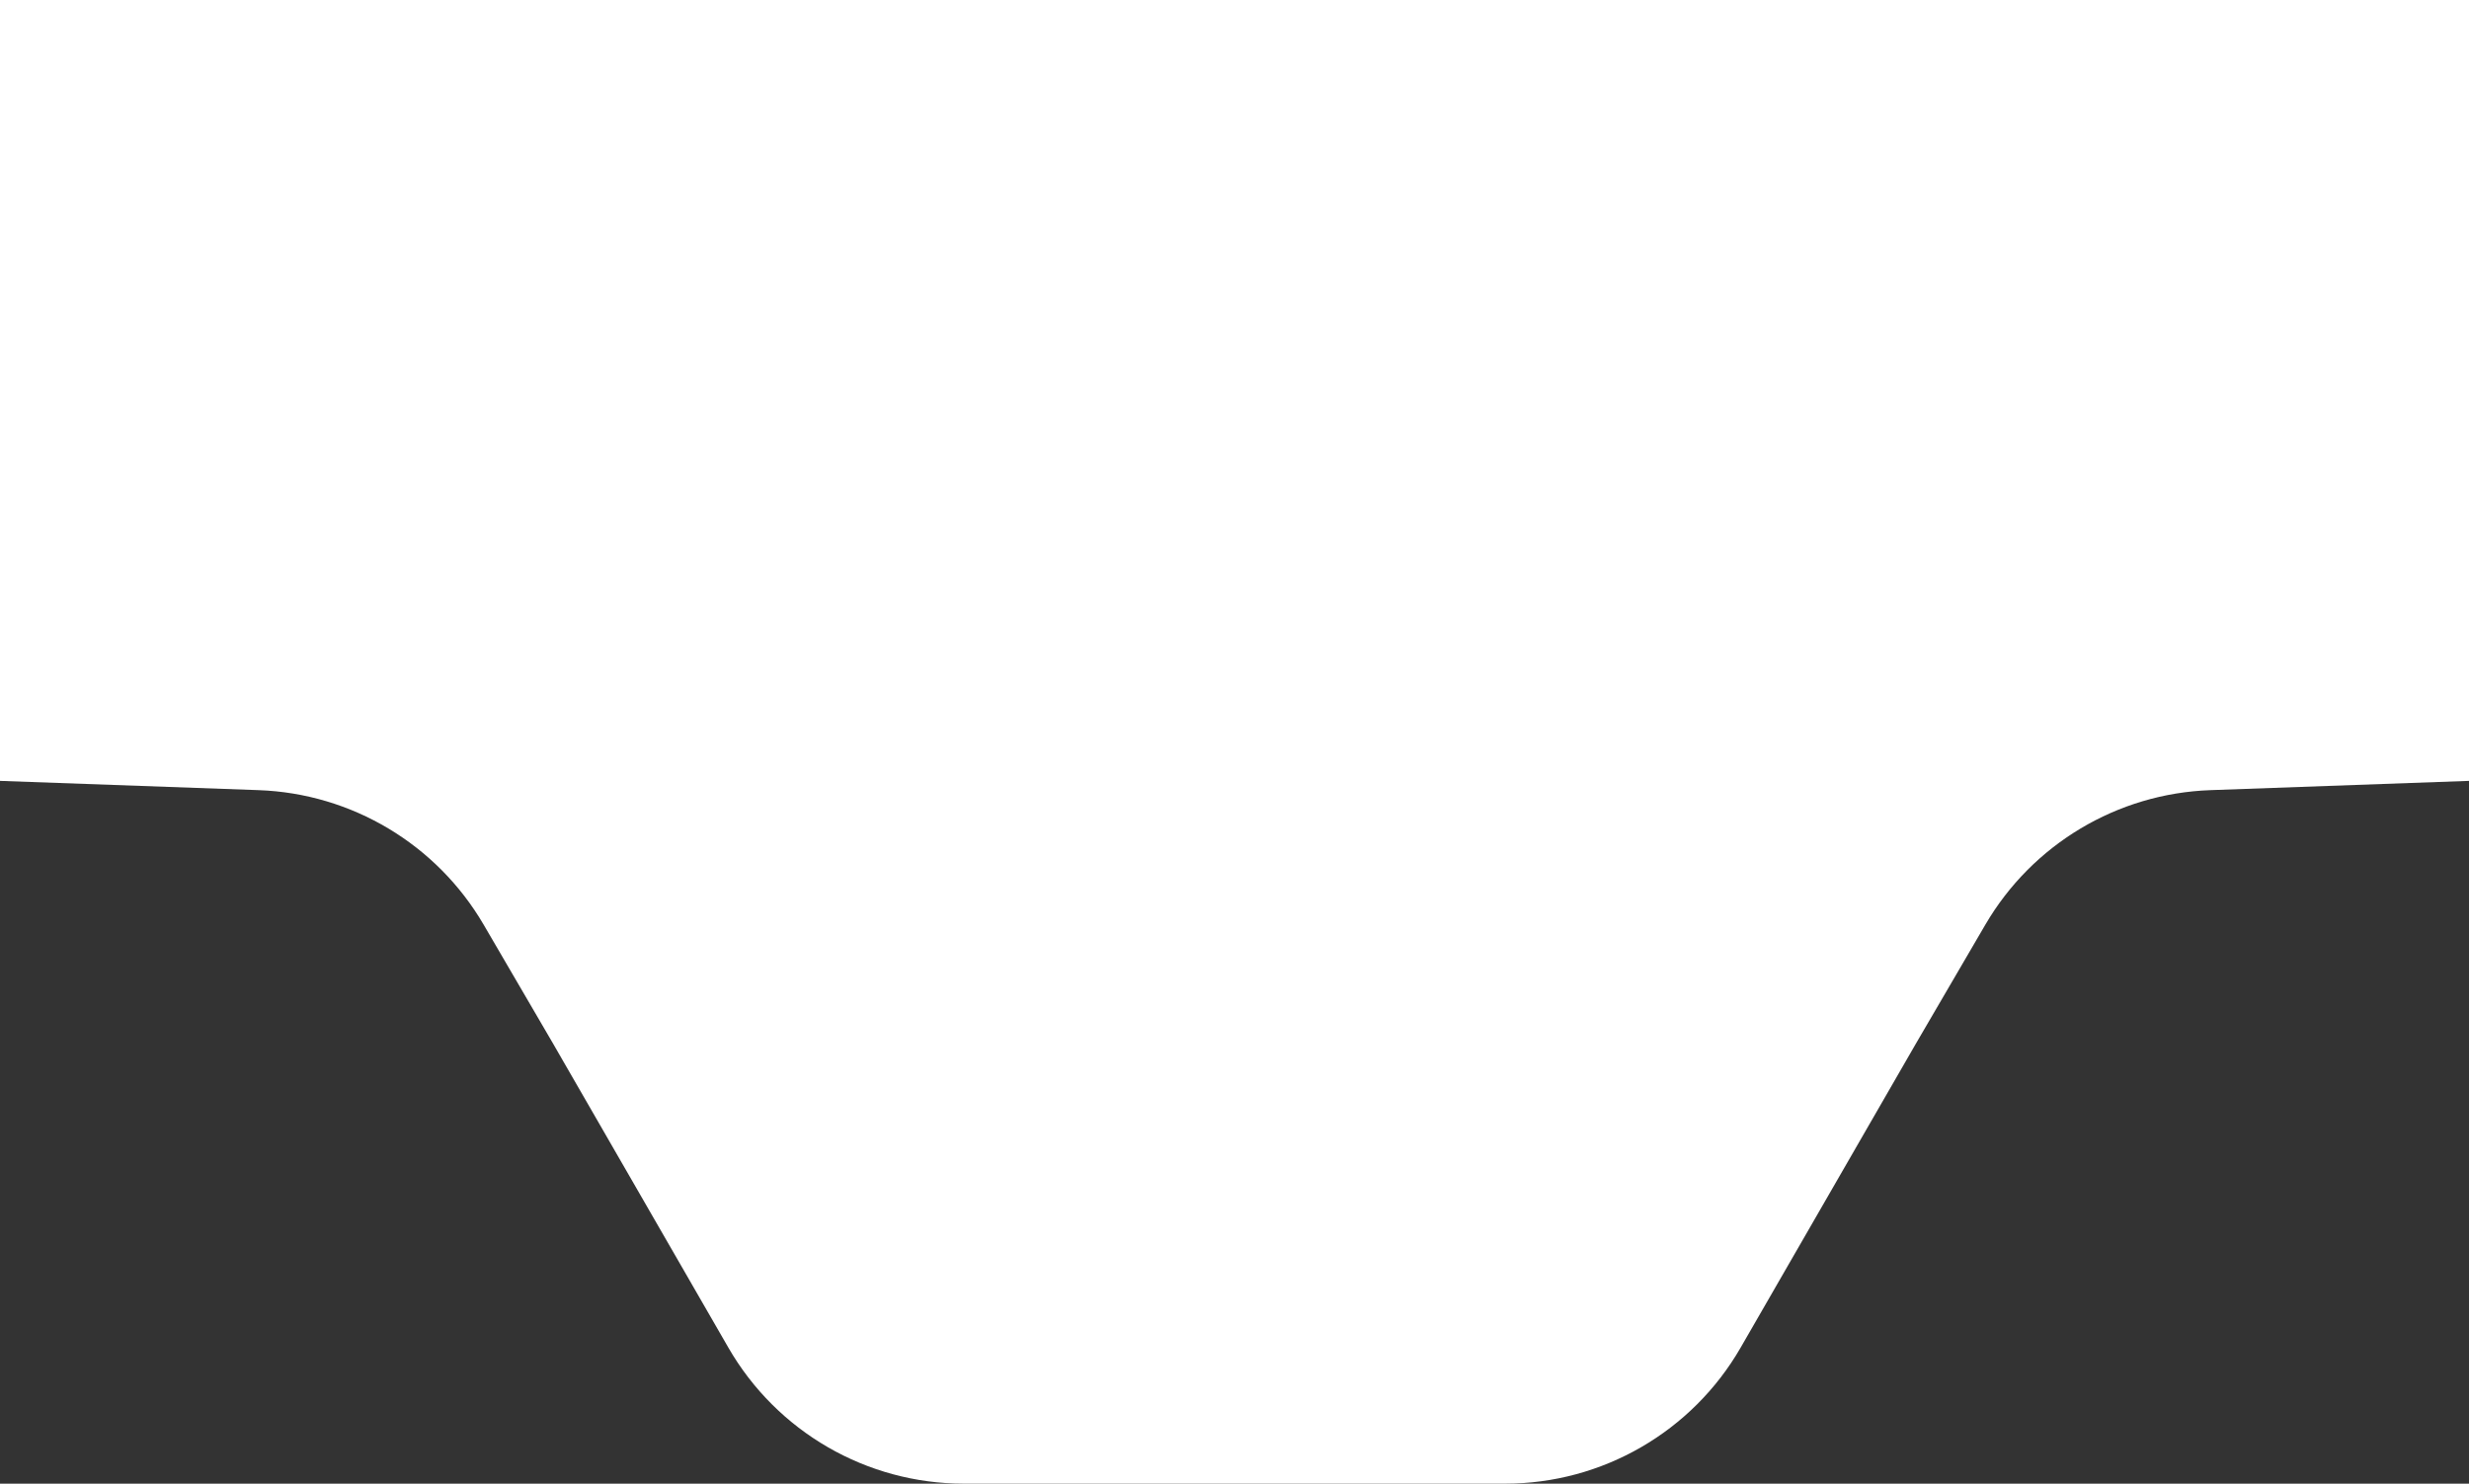 <?xml version="1.0" encoding="UTF-8"?> <svg xmlns="http://www.w3.org/2000/svg" width="188" height="113" viewBox="0 0 188 113" fill="none"><rect x="0" y="0" width="188" height="113" fill="#333333" stroke="none"/><path d="M188 0V59.474L168.306 60.18C161.213 60.434 154.745 64.304 151.168 70.434L145.88 79.493L132.541 102.636C128.845 109.048 122.006 113 114.604 113H73.395C65.994 113 59.155 109.048 55.459 102.636L42.119 79.493L36.832 70.434C33.255 64.304 26.787 60.434 19.694 60.18L0 59.474V0H188Z" fill="white"></path></svg> 